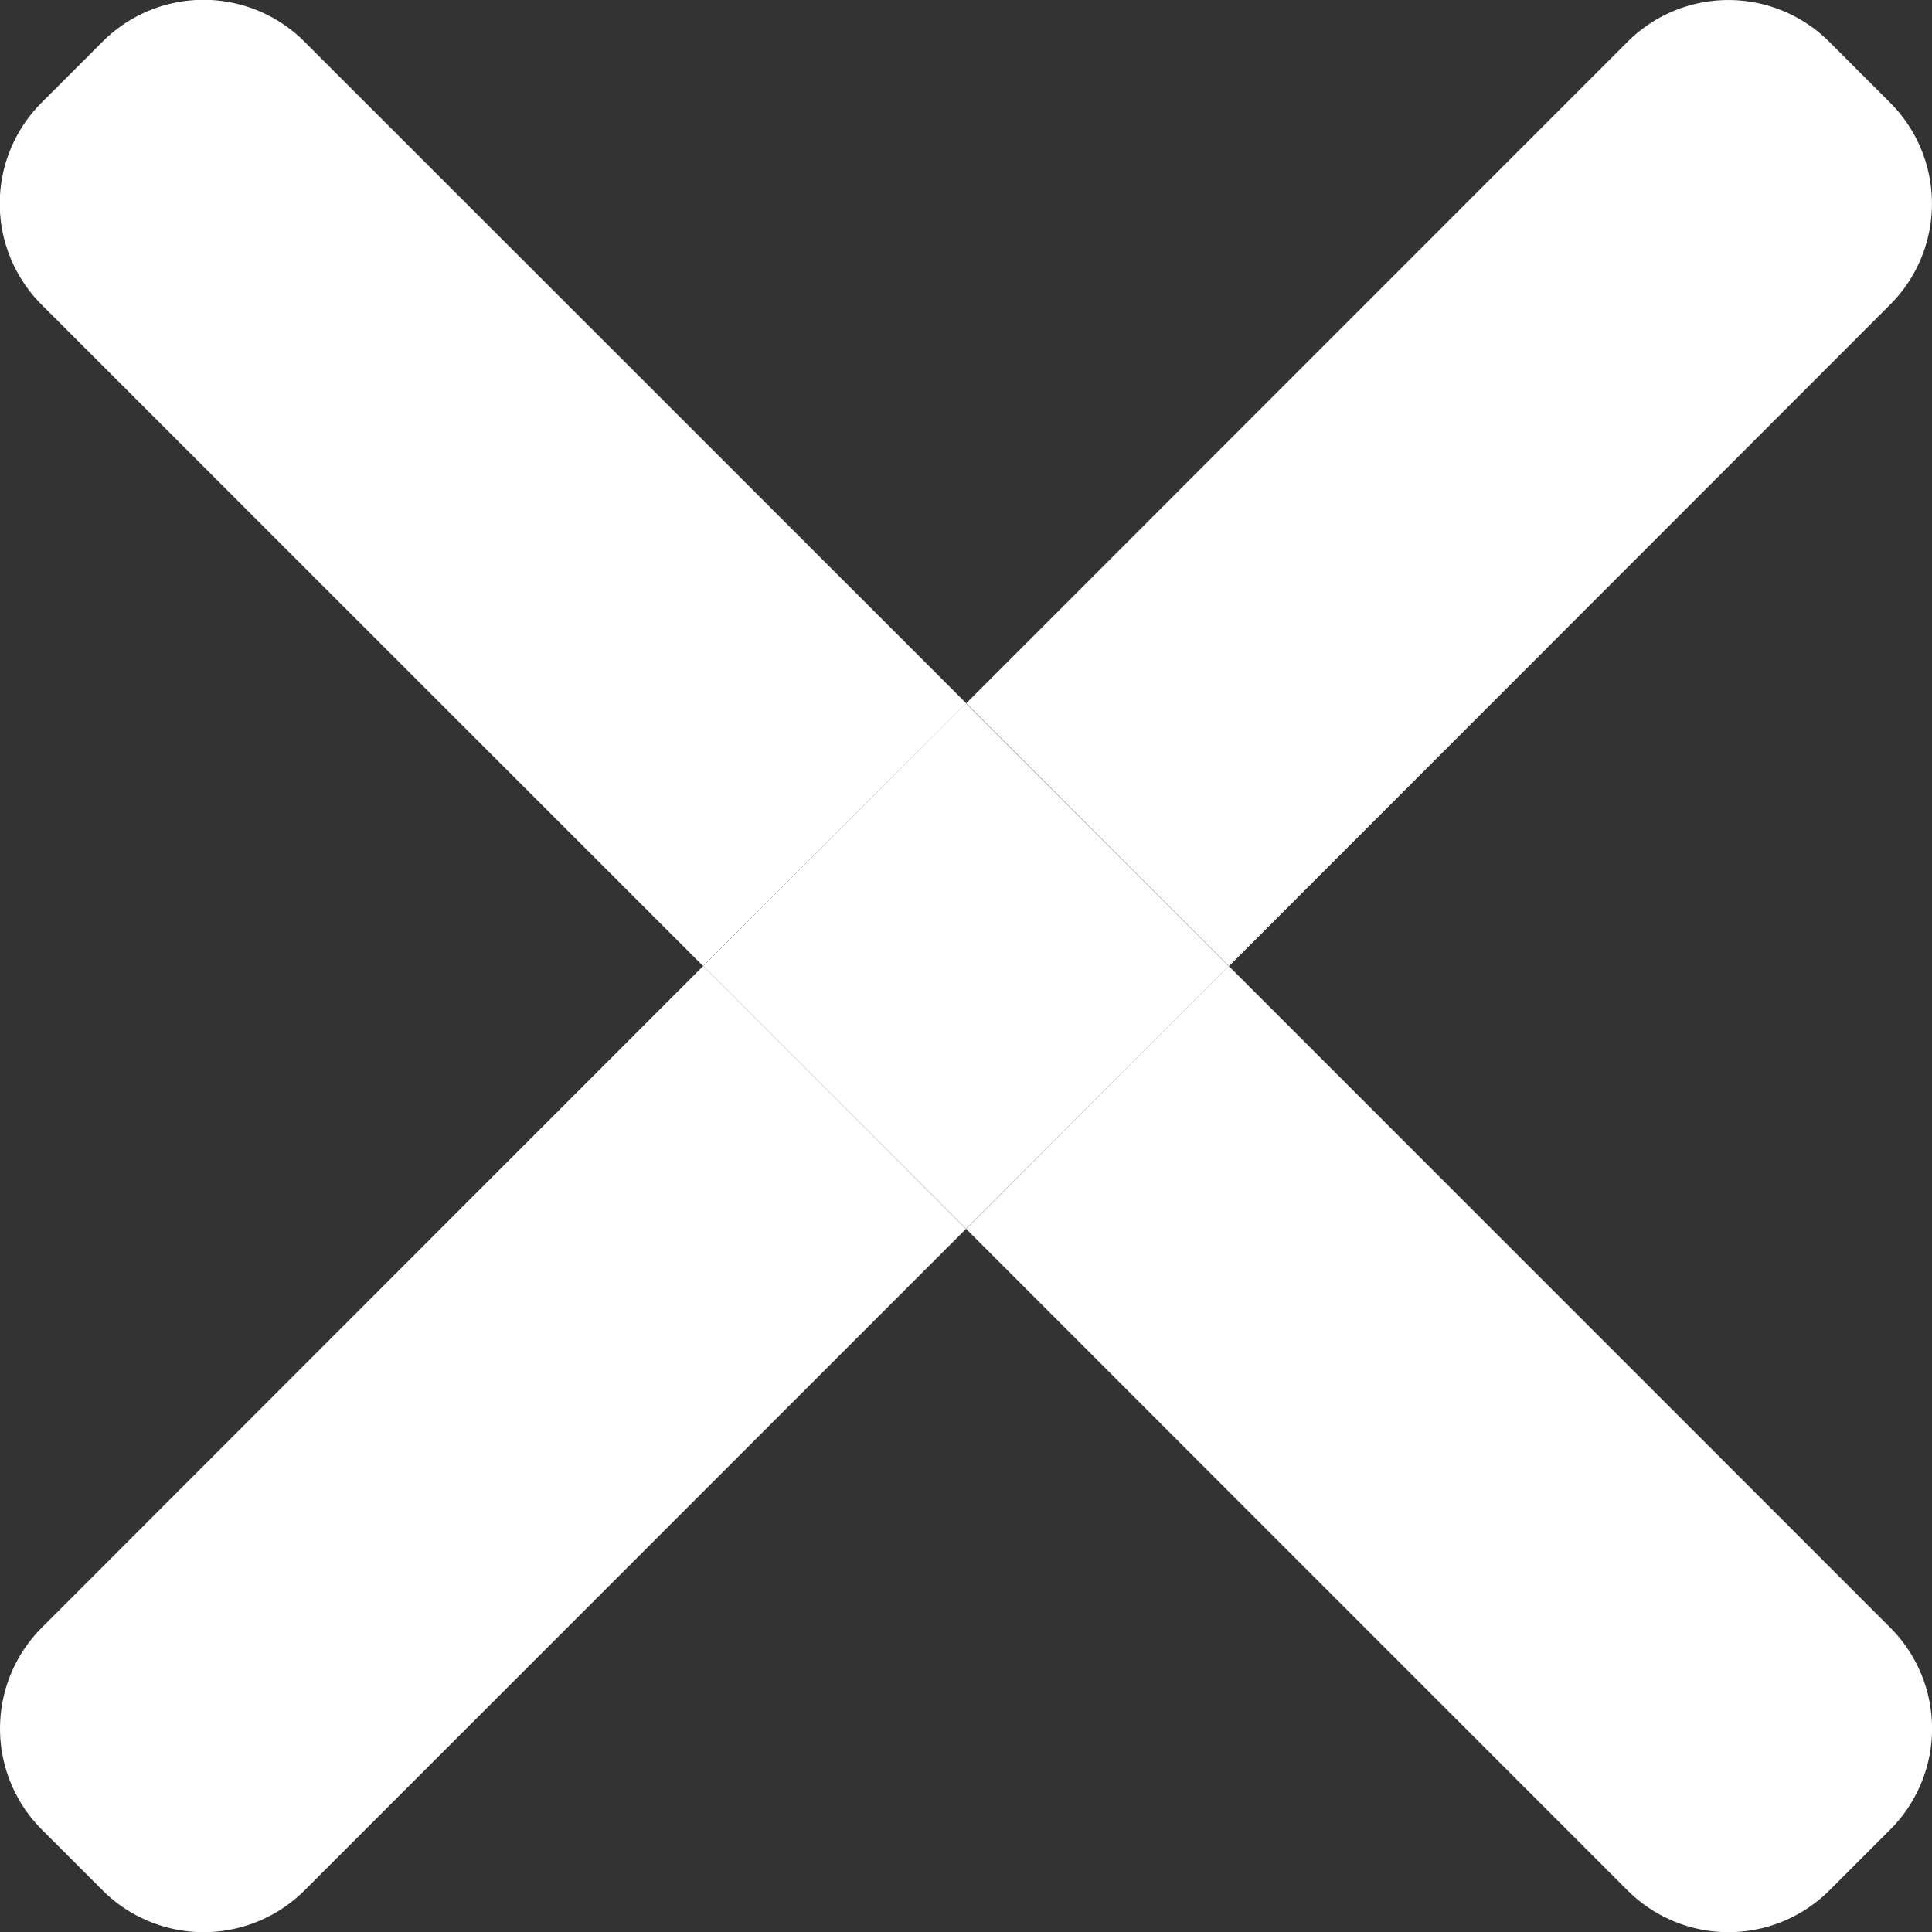<svg xmlns="http://www.w3.org/2000/svg" width="26.614" height="26.618" viewBox="0 0 26.614 26.618"><rect x="0" y="0" width="26.614" height="26.618" fill="#333333" stroke="none"/><defs><style>.a{fill:#fff;}</style></defs><rect class="a" x="10.736" y="10.741" width="5.12" height="5.12" transform="translate(-5.5 13.307) rotate(-45.004)"/><path class="a" d="M16.917,13.3,13.3,16.922l9.109,9.11v0a1.968,1.968,0,0,0,2.783,0l.836-.836a1.968,1.968,0,0,0,0-2.784Z" transform="translate(0.01 0.008)"/><path class="a" d="M26.026,4.19a1.968,1.968,0,0,0,0-2.785h0L25.19.569a1.965,1.965,0,0,0-2.781,0l0,0L13.3,9.68l3.62,3.621Z" transform="translate(0.01 0.008)"/><path class="a" d="M4.188.57l0,0A1.965,1.965,0,0,0,1.4.569l-.836.836h0a1.968,1.968,0,0,0,0,2.785L9.676,13.3,13.3,9.68Z" transform="translate(0.01 0.008)"/><path class="a" d="M.567,22.412a1.968,1.968,0,0,0,0,2.784l.836.836a1.968,1.968,0,0,0,2.783,0l0,0,9.109-9.11L9.676,13.3Z" transform="translate(0.01 0.008)"/></svg>